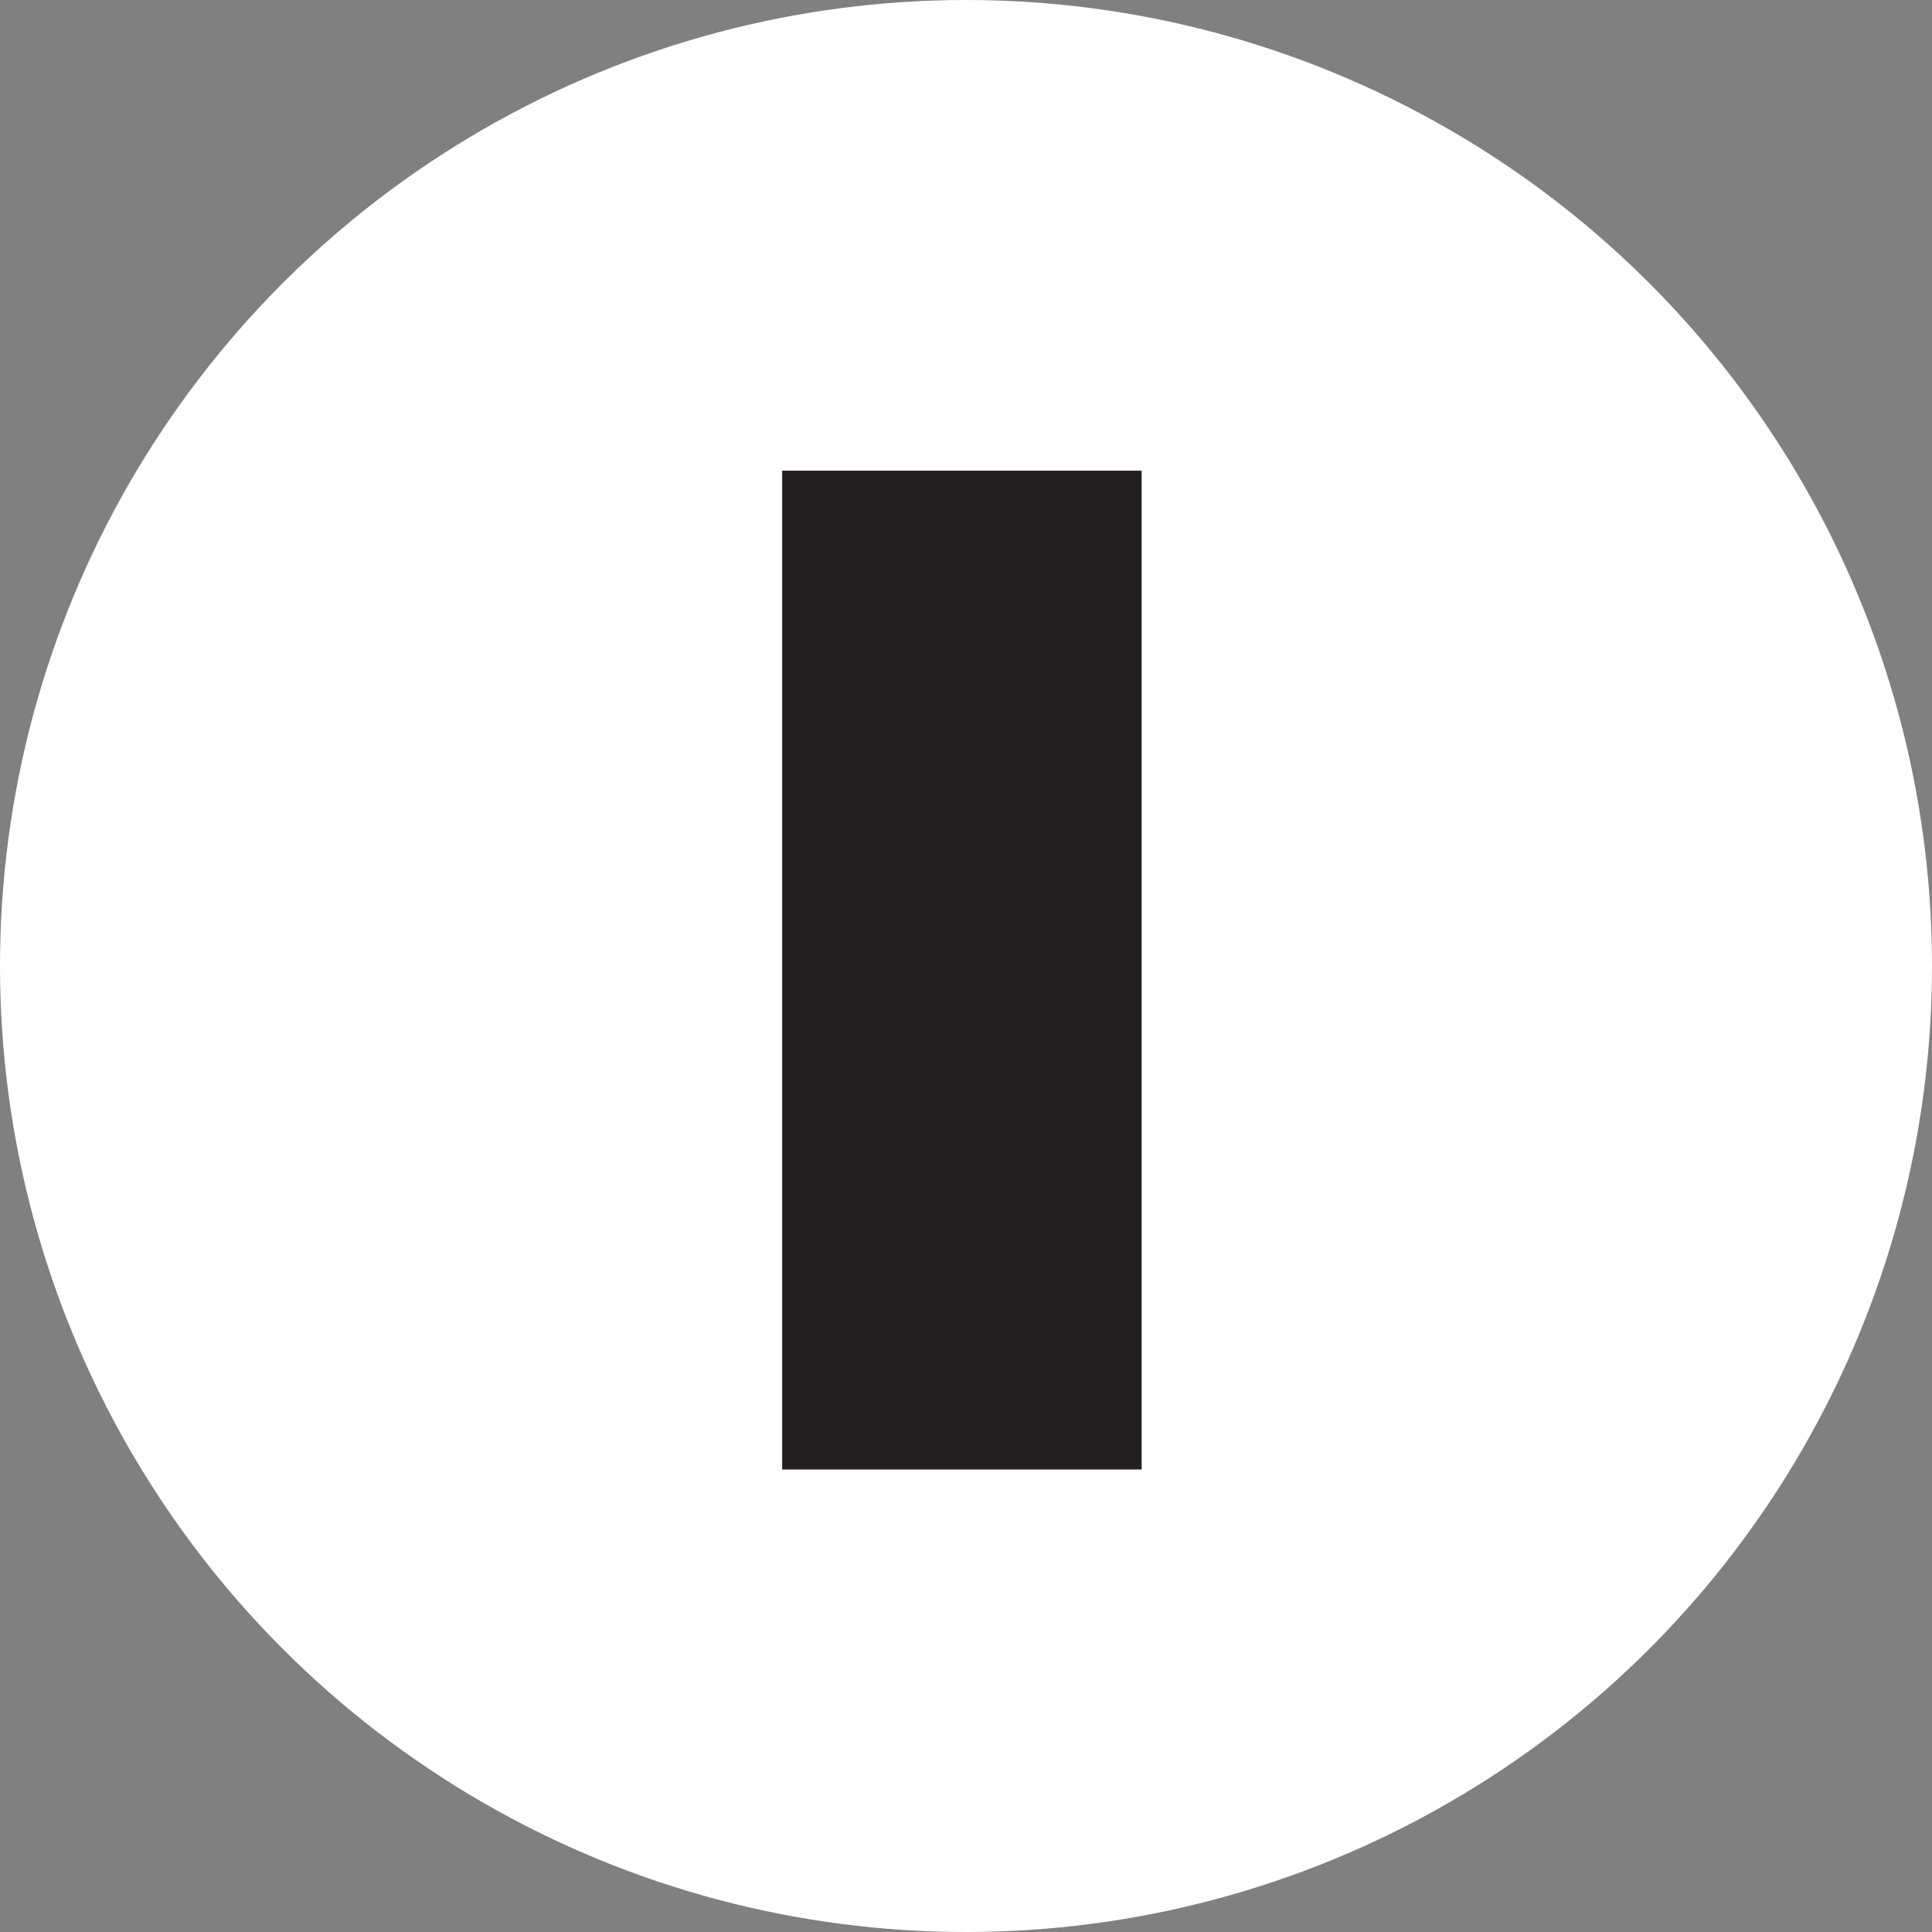 <?xml version="1.0" encoding="UTF-8"?>
<svg xmlns="http://www.w3.org/2000/svg" width="113" height="113" viewBox="0 0 113 113">
  <rect x="0" y="0" width="113" height="113" fill="#808080" stroke="none"/>
  <g id="I" transform="translate(0 0.474)">
    <circle id="Ellipse_7" data-name="Ellipse 7" cx="56.5" cy="56.5" r="56.5" transform="translate(0 -0.474)" fill="#fff"></circle>
    <rect id="Rectangle_2" data-name="Rectangle 2" width="21.024" height="58.419" transform="translate(45.749 27.056)" fill="#231f20"></rect>
  </g>
</svg>
